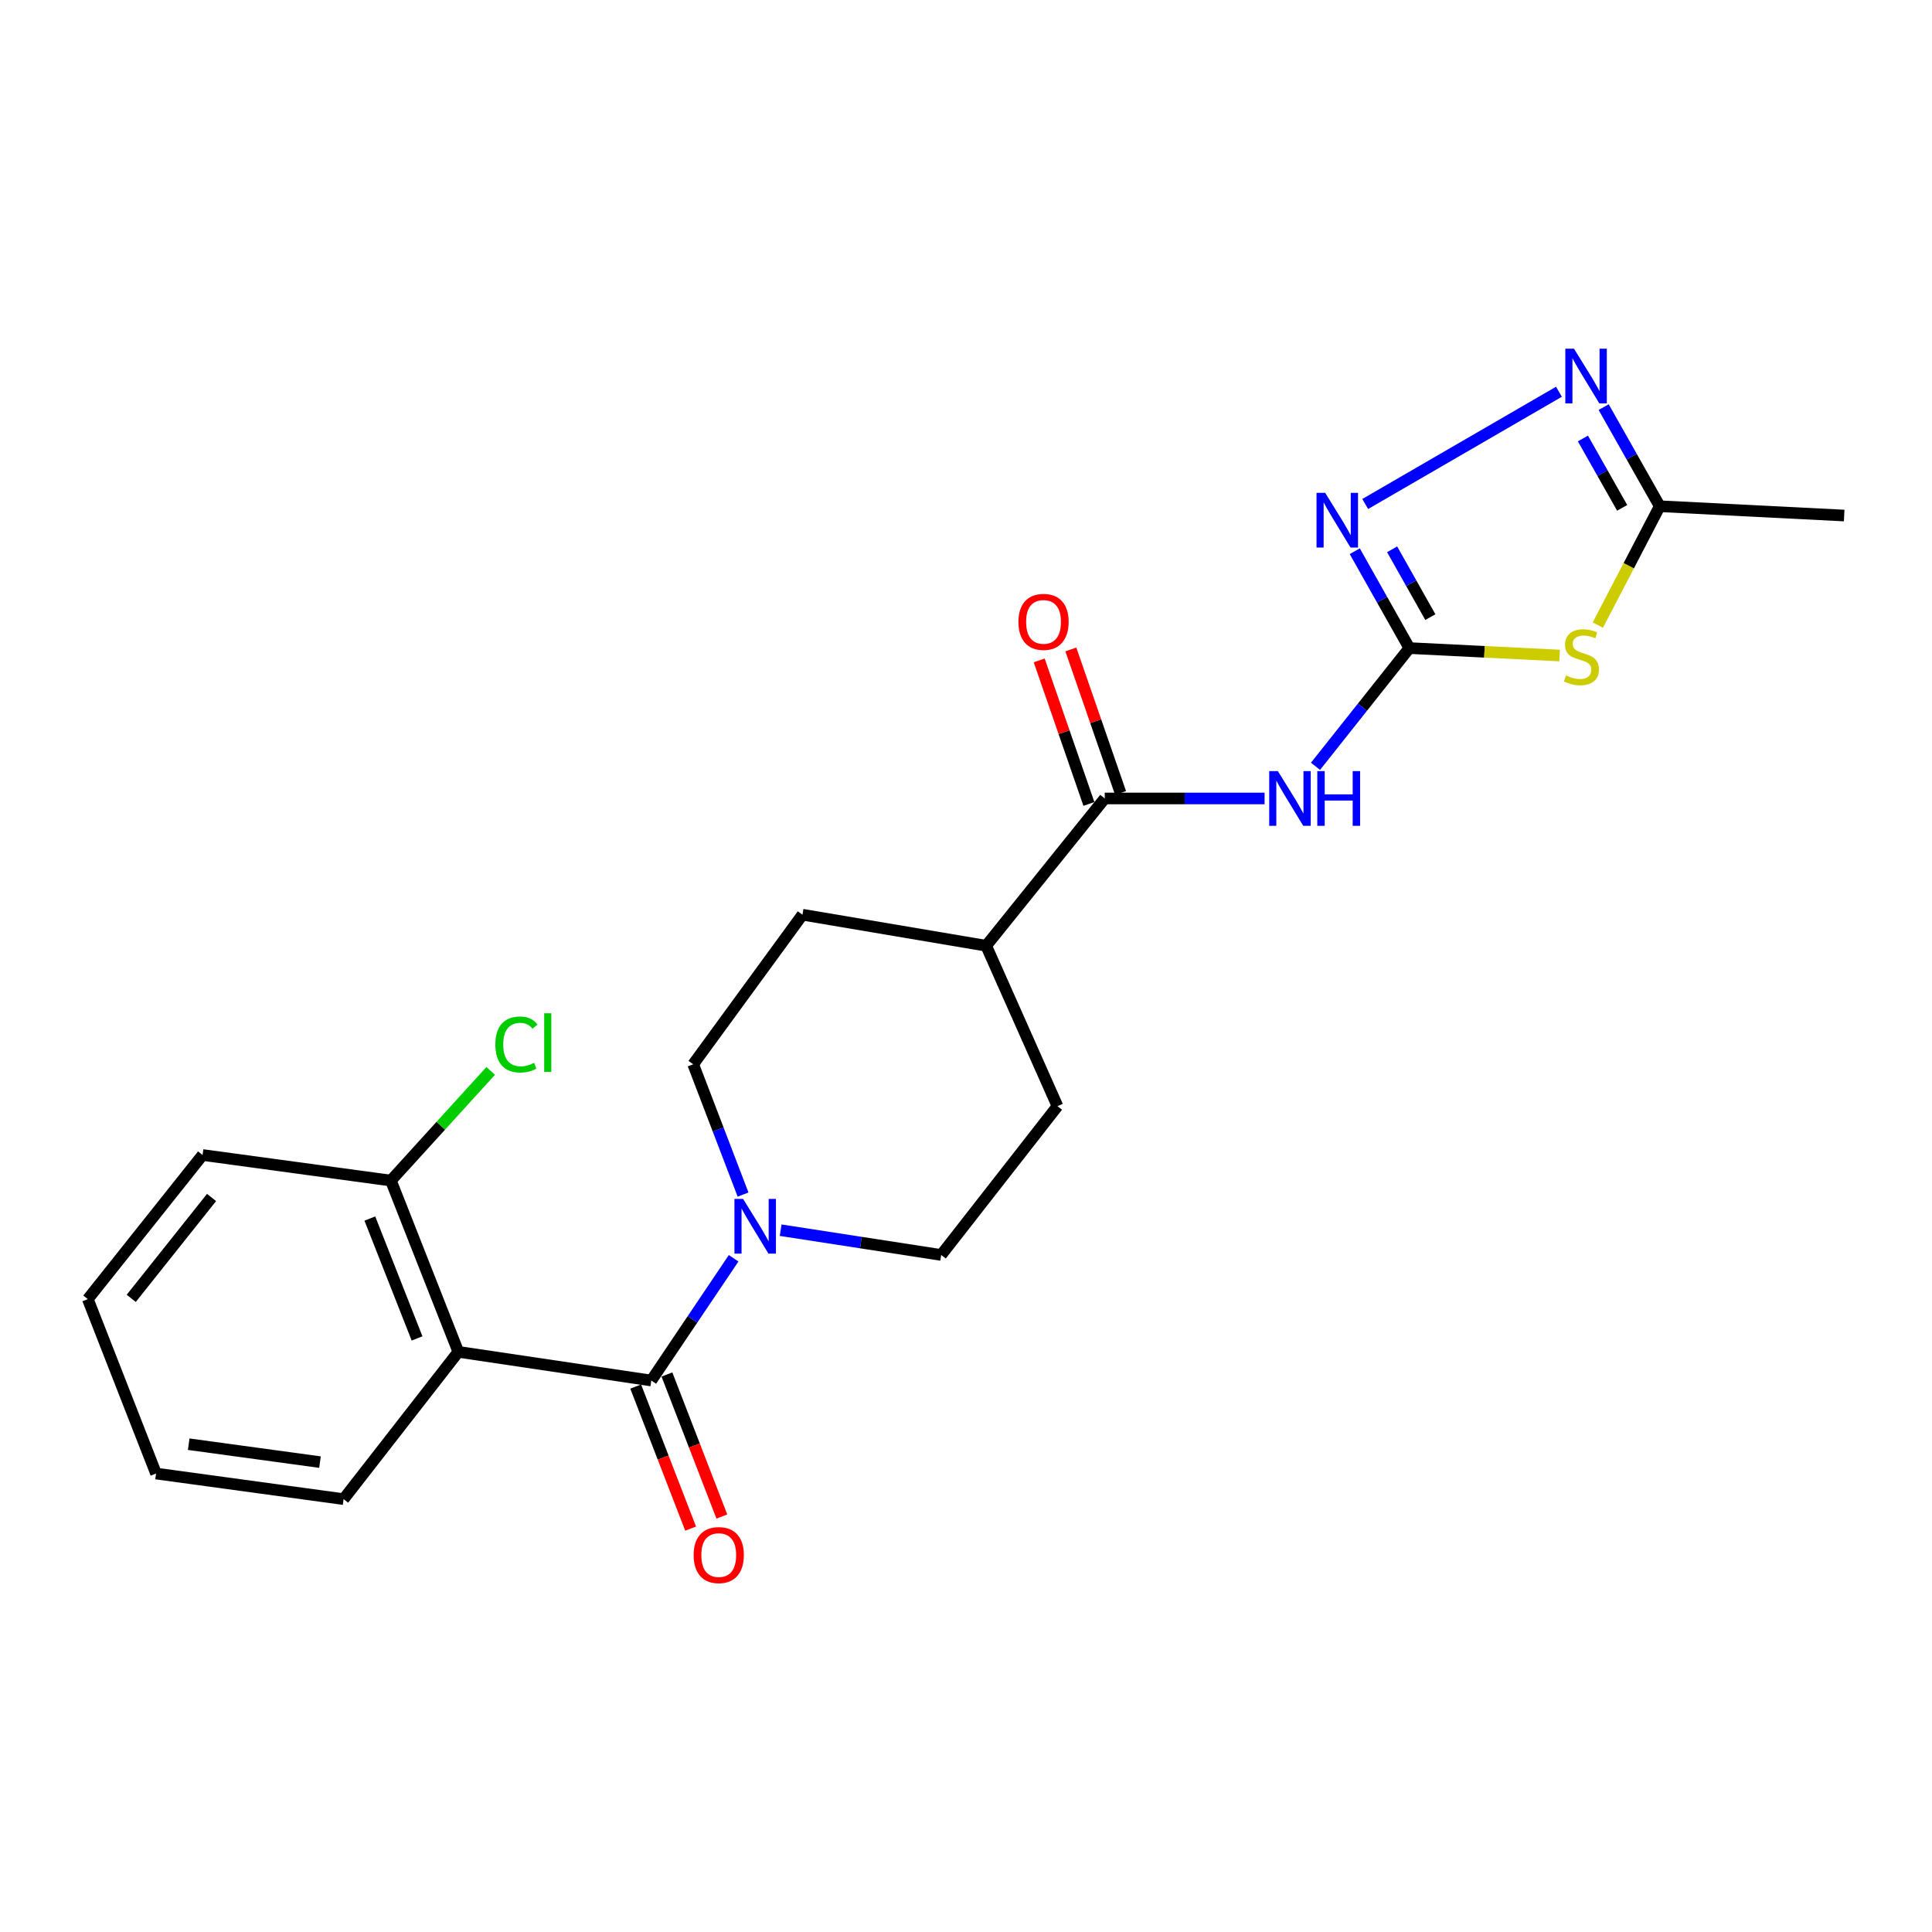 <?xml version='1.0' encoding='iso-8859-1'?>
<svg version='1.1' baseProfile='full'
              xmlns='http://www.w3.org/2000/svg'
                      xmlns:rdkit='http://www.rdkit.org/xml'
                      xmlns:xlink='http://www.w3.org/1999/xlink'
                  xml:space='preserve'
width='1000px' height='1000px' viewBox='0 0 1000 1000'>
<!-- END OF HEADER -->
<rect style='opacity:1.0;fill:#FFFFFF;stroke:none' width='1000' height='1000' x='0' y='0'> </rect>
<path class='bond-1' d='M 729.478,335.448 L 768.355,337.374' style='fill:none;fill-rule:evenodd;stroke:#000000;stroke-width:6px;stroke-linecap:butt;stroke-linejoin:miter;stroke-opacity:1' />
<path class='bond-1' d='M 768.355,337.374 L 807.233,339.299' style='fill:none;fill-rule:evenodd;stroke:#CCCC00;stroke-width:6px;stroke-linecap:butt;stroke-linejoin:miter;stroke-opacity:1' />
<path class='bond-2' d='M 729.478,335.448 L 705.19,366.043' style='fill:none;fill-rule:evenodd;stroke:#000000;stroke-width:6px;stroke-linecap:butt;stroke-linejoin:miter;stroke-opacity:1' />
<path class='bond-2' d='M 705.19,366.043 L 680.902,396.638' style='fill:none;fill-rule:evenodd;stroke:#0000FF;stroke-width:6px;stroke-linecap:butt;stroke-linejoin:miter;stroke-opacity:1' />
<path class='bond-4' d='M 729.478,335.448 L 715.349,310.378' style='fill:none;fill-rule:evenodd;stroke:#000000;stroke-width:6px;stroke-linecap:butt;stroke-linejoin:miter;stroke-opacity:1' />
<path class='bond-4' d='M 715.349,310.378 L 701.22,285.307' style='fill:none;fill-rule:evenodd;stroke:#0000FF;stroke-width:6px;stroke-linecap:butt;stroke-linejoin:miter;stroke-opacity:1' />
<path class='bond-4' d='M 740.341,319.416 L 730.451,301.867' style='fill:none;fill-rule:evenodd;stroke:#000000;stroke-width:6px;stroke-linecap:butt;stroke-linejoin:miter;stroke-opacity:1' />
<path class='bond-4' d='M 730.451,301.867 L 720.561,284.317' style='fill:none;fill-rule:evenodd;stroke:#0000FF;stroke-width:6px;stroke-linecap:butt;stroke-linejoin:miter;stroke-opacity:1' />
<path class='bond-0' d='M 337.118,714.557 L 358.424,682.917' style='fill:none;fill-rule:evenodd;stroke:#000000;stroke-width:6px;stroke-linecap:butt;stroke-linejoin:miter;stroke-opacity:1' />
<path class='bond-0' d='M 358.424,682.917 L 379.73,651.276' style='fill:none;fill-rule:evenodd;stroke:#0000FF;stroke-width:6px;stroke-linecap:butt;stroke-linejoin:miter;stroke-opacity:1' />
<path class='bond-3' d='M 337.118,714.557 L 237.229,699.716' style='fill:none;fill-rule:evenodd;stroke:#000000;stroke-width:6px;stroke-linecap:butt;stroke-linejoin:miter;stroke-opacity:1' />
<path class='bond-11' d='M 329.033,717.683 L 343.248,754.447' style='fill:none;fill-rule:evenodd;stroke:#000000;stroke-width:6px;stroke-linecap:butt;stroke-linejoin:miter;stroke-opacity:1' />
<path class='bond-11' d='M 343.248,754.447 L 357.462,791.211' style='fill:none;fill-rule:evenodd;stroke:#FF0000;stroke-width:6px;stroke-linecap:butt;stroke-linejoin:miter;stroke-opacity:1' />
<path class='bond-11' d='M 345.202,711.432 L 359.416,748.196' style='fill:none;fill-rule:evenodd;stroke:#000000;stroke-width:6px;stroke-linecap:butt;stroke-linejoin:miter;stroke-opacity:1' />
<path class='bond-11' d='M 359.416,748.196 L 373.631,784.96' style='fill:none;fill-rule:evenodd;stroke:#FF0000;stroke-width:6px;stroke-linecap:butt;stroke-linejoin:miter;stroke-opacity:1' />
<path class='bond-8' d='M 827.036,323.545 L 843.052,292.785' style='fill:none;fill-rule:evenodd;stroke:#CCCC00;stroke-width:6px;stroke-linecap:butt;stroke-linejoin:miter;stroke-opacity:1' />
<path class='bond-8' d='M 843.052,292.785 L 859.068,262.025' style='fill:none;fill-rule:evenodd;stroke:#000000;stroke-width:6px;stroke-linecap:butt;stroke-linejoin:miter;stroke-opacity:1' />
<path class='bond-7' d='M 654.551,413.283 L 613.178,413.283' style='fill:none;fill-rule:evenodd;stroke:#0000FF;stroke-width:6px;stroke-linecap:butt;stroke-linejoin:miter;stroke-opacity:1' />
<path class='bond-7' d='M 613.178,413.283 L 571.806,413.283' style='fill:none;fill-rule:evenodd;stroke:#000000;stroke-width:6px;stroke-linecap:butt;stroke-linejoin:miter;stroke-opacity:1' />
<path class='bond-9' d='M 237.229,699.716 L 202.328,611.067' style='fill:none;fill-rule:evenodd;stroke:#000000;stroke-width:6px;stroke-linecap:butt;stroke-linejoin:miter;stroke-opacity:1' />
<path class='bond-9' d='M 215.864,692.769 L 191.433,630.715' style='fill:none;fill-rule:evenodd;stroke:#000000;stroke-width:6px;stroke-linecap:butt;stroke-linejoin:miter;stroke-opacity:1' />
<path class='bond-18' d='M 237.229,699.716 L 177.837,775.952' style='fill:none;fill-rule:evenodd;stroke:#000000;stroke-width:6px;stroke-linecap:butt;stroke-linejoin:miter;stroke-opacity:1' />
<path class='bond-5' d='M 706.63,260.869 L 806.907,202.766' style='fill:none;fill-rule:evenodd;stroke:#0000FF;stroke-width:6px;stroke-linecap:butt;stroke-linejoin:miter;stroke-opacity:1' />
<path class='bond-23' d='M 830.053,210.725 L 844.56,236.375' style='fill:none;fill-rule:evenodd;stroke:#0000FF;stroke-width:6px;stroke-linecap:butt;stroke-linejoin:miter;stroke-opacity:1' />
<path class='bond-23' d='M 844.56,236.375 L 859.068,262.025' style='fill:none;fill-rule:evenodd;stroke:#000000;stroke-width:6px;stroke-linecap:butt;stroke-linejoin:miter;stroke-opacity:1' />
<path class='bond-23' d='M 819.316,226.954 L 829.472,244.909' style='fill:none;fill-rule:evenodd;stroke:#0000FF;stroke-width:6px;stroke-linecap:butt;stroke-linejoin:miter;stroke-opacity:1' />
<path class='bond-23' d='M 829.472,244.909 L 839.627,262.864' style='fill:none;fill-rule:evenodd;stroke:#000000;stroke-width:6px;stroke-linecap:butt;stroke-linejoin:miter;stroke-opacity:1' />
<path class='bond-6' d='M 384.606,618.306 L 371.701,584.591' style='fill:none;fill-rule:evenodd;stroke:#0000FF;stroke-width:6px;stroke-linecap:butt;stroke-linejoin:miter;stroke-opacity:1' />
<path class='bond-6' d='M 371.701,584.591 L 358.796,550.875' style='fill:none;fill-rule:evenodd;stroke:#000000;stroke-width:6px;stroke-linecap:butt;stroke-linejoin:miter;stroke-opacity:1' />
<path class='bond-24' d='M 404.061,636.743 L 445.612,643.157' style='fill:none;fill-rule:evenodd;stroke:#0000FF;stroke-width:6px;stroke-linecap:butt;stroke-linejoin:miter;stroke-opacity:1' />
<path class='bond-24' d='M 445.612,643.157 L 487.162,649.57' style='fill:none;fill-rule:evenodd;stroke:#000000;stroke-width:6px;stroke-linecap:butt;stroke-linejoin:miter;stroke-opacity:1' />
<path class='bond-10' d='M 571.806,413.283 L 510.44,489.519' style='fill:none;fill-rule:evenodd;stroke:#000000;stroke-width:6px;stroke-linecap:butt;stroke-linejoin:miter;stroke-opacity:1' />
<path class='bond-14' d='M 579.996,410.447 L 567.133,373.297' style='fill:none;fill-rule:evenodd;stroke:#000000;stroke-width:6px;stroke-linecap:butt;stroke-linejoin:miter;stroke-opacity:1' />
<path class='bond-14' d='M 567.133,373.297 L 554.27,336.146' style='fill:none;fill-rule:evenodd;stroke:#FF0000;stroke-width:6px;stroke-linecap:butt;stroke-linejoin:miter;stroke-opacity:1' />
<path class='bond-14' d='M 563.615,416.119 L 550.752,378.968' style='fill:none;fill-rule:evenodd;stroke:#000000;stroke-width:6px;stroke-linecap:butt;stroke-linejoin:miter;stroke-opacity:1' />
<path class='bond-14' d='M 550.752,378.968 L 537.889,341.818' style='fill:none;fill-rule:evenodd;stroke:#FF0000;stroke-width:6px;stroke-linecap:butt;stroke-linejoin:miter;stroke-opacity:1' />
<path class='bond-19' d='M 859.068,262.025 L 954.545,266.84' style='fill:none;fill-rule:evenodd;stroke:#000000;stroke-width:6px;stroke-linecap:butt;stroke-linejoin:miter;stroke-opacity:1' />
<path class='bond-17' d='M 202.328,611.067 L 228.154,582.683' style='fill:none;fill-rule:evenodd;stroke:#000000;stroke-width:6px;stroke-linecap:butt;stroke-linejoin:miter;stroke-opacity:1' />
<path class='bond-17' d='M 228.154,582.683 L 253.981,554.3' style='fill:none;fill-rule:evenodd;stroke:#00CC00;stroke-width:6px;stroke-linecap:butt;stroke-linejoin:miter;stroke-opacity:1' />
<path class='bond-20' d='M 202.328,611.067 L 104.847,597.825' style='fill:none;fill-rule:evenodd;stroke:#000000;stroke-width:6px;stroke-linecap:butt;stroke-linejoin:miter;stroke-opacity:1' />
<path class='bond-15' d='M 510.44,489.519 L 547.344,572.544' style='fill:none;fill-rule:evenodd;stroke:#000000;stroke-width:6px;stroke-linecap:butt;stroke-linejoin:miter;stroke-opacity:1' />
<path class='bond-16' d='M 510.44,489.519 L 415.357,473.445' style='fill:none;fill-rule:evenodd;stroke:#000000;stroke-width:6px;stroke-linecap:butt;stroke-linejoin:miter;stroke-opacity:1' />
<path class='bond-12' d='M 358.796,550.875 L 415.357,473.445' style='fill:none;fill-rule:evenodd;stroke:#000000;stroke-width:6px;stroke-linecap:butt;stroke-linejoin:miter;stroke-opacity:1' />
<path class='bond-13' d='M 487.162,649.57 L 547.344,572.544' style='fill:none;fill-rule:evenodd;stroke:#000000;stroke-width:6px;stroke-linecap:butt;stroke-linejoin:miter;stroke-opacity:1' />
<path class='bond-21' d='M 177.837,775.952 L 80.77,762.701' style='fill:none;fill-rule:evenodd;stroke:#000000;stroke-width:6px;stroke-linecap:butt;stroke-linejoin:miter;stroke-opacity:1' />
<path class='bond-21' d='M 165.622,756.789 L 97.675,747.513' style='fill:none;fill-rule:evenodd;stroke:#000000;stroke-width:6px;stroke-linecap:butt;stroke-linejoin:miter;stroke-opacity:1' />
<path class='bond-25' d='M 104.847,597.825 L 45.455,672.423' style='fill:none;fill-rule:evenodd;stroke:#000000;stroke-width:6px;stroke-linecap:butt;stroke-linejoin:miter;stroke-opacity:1' />
<path class='bond-25' d='M 109.5,619.812 L 67.925,672.031' style='fill:none;fill-rule:evenodd;stroke:#000000;stroke-width:6px;stroke-linecap:butt;stroke-linejoin:miter;stroke-opacity:1' />
<path class='bond-22' d='M 80.77,762.701 L 45.455,672.423' style='fill:none;fill-rule:evenodd;stroke:#000000;stroke-width:6px;stroke-linecap:butt;stroke-linejoin:miter;stroke-opacity:1' />
<path  class='atom-2' d='M 810.542 349.579
Q 810.862 349.699, 812.182 350.259
Q 813.502 350.819, 814.942 351.179
Q 816.422 351.499, 817.862 351.499
Q 820.542 351.499, 822.102 350.219
Q 823.662 348.899, 823.662 346.619
Q 823.662 345.059, 822.862 344.099
Q 822.102 343.139, 820.902 342.619
Q 819.702 342.099, 817.702 341.499
Q 815.182 340.739, 813.662 340.019
Q 812.182 339.299, 811.102 337.779
Q 810.062 336.259, 810.062 333.699
Q 810.062 330.139, 812.462 327.939
Q 814.902 325.739, 819.702 325.739
Q 822.982 325.739, 826.702 327.299
L 825.782 330.379
Q 822.382 328.979, 819.822 328.979
Q 817.062 328.979, 815.542 330.139
Q 814.022 331.259, 814.062 333.219
Q 814.062 334.739, 814.822 335.659
Q 815.622 336.579, 816.742 337.099
Q 817.902 337.619, 819.822 338.219
Q 822.382 339.019, 823.902 339.819
Q 825.422 340.619, 826.502 342.259
Q 827.622 343.859, 827.622 346.619
Q 827.622 350.539, 824.982 352.659
Q 822.382 354.739, 818.022 354.739
Q 815.502 354.739, 813.582 354.179
Q 811.702 353.659, 809.462 352.739
L 810.542 349.579
' fill='#CCCC00'/>
<path  class='atom-3' d='M 661.428 399.123
L 670.708 414.123
Q 671.628 415.603, 673.108 418.283
Q 674.588 420.963, 674.668 421.123
L 674.668 399.123
L 678.428 399.123
L 678.428 427.443
L 674.548 427.443
L 664.588 411.043
Q 663.428 409.123, 662.188 406.923
Q 660.988 404.723, 660.628 404.043
L 660.628 427.443
L 656.948 427.443
L 656.948 399.123
L 661.428 399.123
' fill='#0000FF'/>
<path  class='atom-3' d='M 681.828 399.123
L 685.668 399.123
L 685.668 411.163
L 700.148 411.163
L 700.148 399.123
L 703.988 399.123
L 703.988 427.443
L 700.148 427.443
L 700.148 414.363
L 685.668 414.363
L 685.668 427.443
L 681.828 427.443
L 681.828 399.123
' fill='#0000FF'/>
<path  class='atom-5' d='M 685.909 255.088
L 695.189 270.088
Q 696.109 271.568, 697.589 274.248
Q 699.069 276.928, 699.149 277.088
L 699.149 255.088
L 702.909 255.088
L 702.909 283.408
L 699.029 283.408
L 689.069 267.008
Q 687.909 265.088, 686.669 262.888
Q 685.469 260.688, 685.109 260.008
L 685.109 283.408
L 681.429 283.408
L 681.429 255.088
L 685.909 255.088
' fill='#0000FF'/>
<path  class='atom-6' d='M 814.69 180.47
L 823.97 195.47
Q 824.89 196.95, 826.37 199.63
Q 827.85 202.31, 827.93 202.47
L 827.93 180.47
L 831.69 180.47
L 831.69 208.79
L 827.81 208.79
L 817.85 192.39
Q 816.69 190.47, 815.45 188.27
Q 814.25 186.07, 813.89 185.39
L 813.89 208.79
L 810.21 208.79
L 810.21 180.47
L 814.69 180.47
' fill='#0000FF'/>
<path  class='atom-7' d='M 384.625 620.55
L 393.905 635.55
Q 394.825 637.03, 396.305 639.71
Q 397.785 642.39, 397.865 642.55
L 397.865 620.55
L 401.625 620.55
L 401.625 648.87
L 397.745 648.87
L 387.785 632.47
Q 386.625 630.55, 385.385 628.35
Q 384.185 626.15, 383.825 625.47
L 383.825 648.87
L 380.145 648.87
L 380.145 620.55
L 384.625 620.55
' fill='#0000FF'/>
<path  class='atom-12' d='M 359.019 804.905
Q 359.019 798.105, 362.379 794.305
Q 365.739 790.505, 372.019 790.505
Q 378.299 790.505, 381.659 794.305
Q 385.019 798.105, 385.019 804.905
Q 385.019 811.785, 381.619 815.705
Q 378.219 819.585, 372.019 819.585
Q 365.779 819.585, 362.379 815.705
Q 359.019 811.825, 359.019 804.905
M 372.019 816.385
Q 376.339 816.385, 378.659 813.505
Q 381.019 810.585, 381.019 804.905
Q 381.019 799.345, 378.659 796.545
Q 376.339 793.705, 372.019 793.705
Q 367.699 793.705, 365.339 796.505
Q 363.019 799.305, 363.019 804.905
Q 363.019 810.625, 365.339 813.505
Q 367.699 816.385, 372.019 816.385
' fill='#FF0000'/>
<path  class='atom-15' d='M 527.131 321.882
Q 527.131 315.082, 530.491 311.282
Q 533.851 307.482, 540.131 307.482
Q 546.411 307.482, 549.771 311.282
Q 553.131 315.082, 553.131 321.882
Q 553.131 328.762, 549.731 332.682
Q 546.331 336.562, 540.131 336.562
Q 533.891 336.562, 530.491 332.682
Q 527.131 328.802, 527.131 321.882
M 540.131 333.362
Q 544.451 333.362, 546.771 330.482
Q 549.131 327.562, 549.131 321.882
Q 549.131 316.322, 546.771 313.522
Q 544.451 310.682, 540.131 310.682
Q 535.811 310.682, 533.451 313.482
Q 531.131 316.282, 531.131 321.882
Q 531.131 327.602, 533.451 330.482
Q 535.811 333.362, 540.131 333.362
' fill='#FF0000'/>
<path  class='atom-18' d='M 256.395 540.626
Q 256.395 533.586, 259.675 529.906
Q 262.995 526.186, 269.275 526.186
Q 275.115 526.186, 278.235 530.306
L 275.595 532.466
Q 273.315 529.466, 269.275 529.466
Q 264.995 529.466, 262.715 532.346
Q 260.475 535.186, 260.475 540.626
Q 260.475 546.226, 262.795 549.106
Q 265.155 551.986, 269.715 551.986
Q 272.835 551.986, 276.475 550.106
L 277.595 553.106
Q 276.115 554.066, 273.875 554.626
Q 271.635 555.186, 269.155 555.186
Q 262.995 555.186, 259.675 551.426
Q 256.395 547.666, 256.395 540.626
' fill='#00CC00'/>
<path  class='atom-18' d='M 281.675 524.466
L 285.355 524.466
L 285.355 554.826
L 281.675 554.826
L 281.675 524.466
' fill='#00CC00'/>
</svg>
